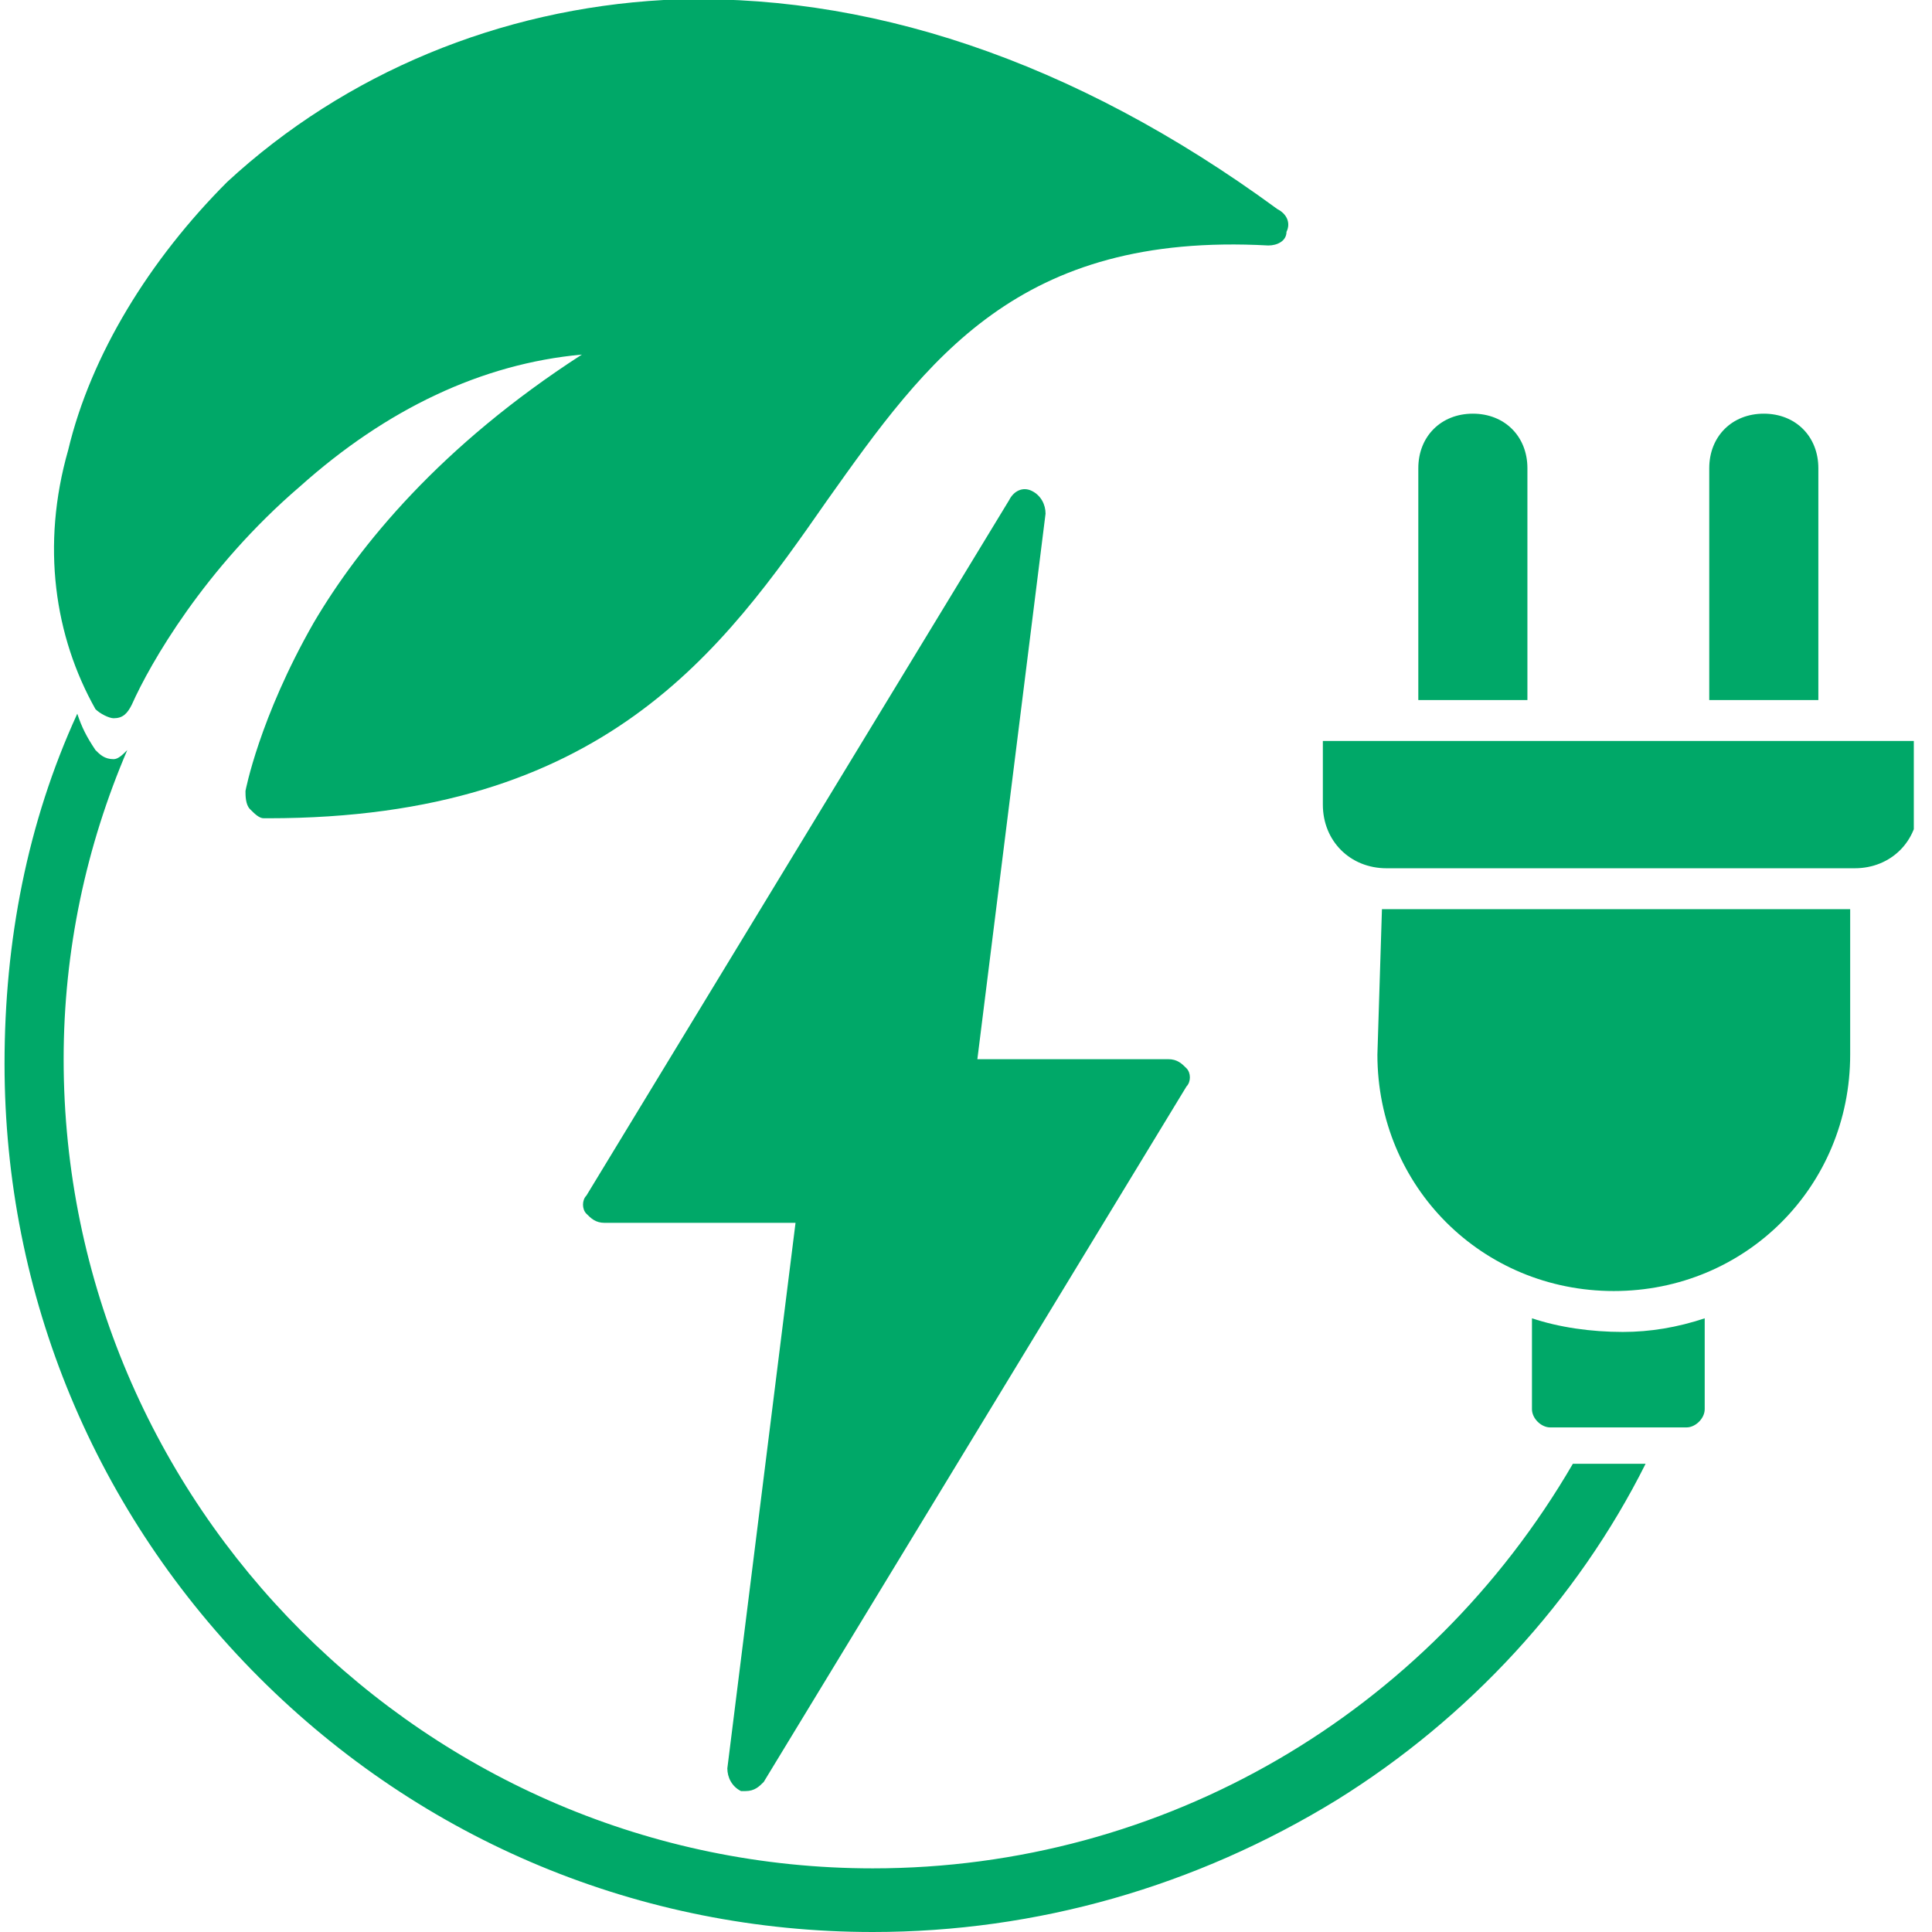 <?xml version="1.0" encoding="utf-8"?>
<!-- Generator: Adobe Illustrator 24.0.2, SVG Export Plug-In . SVG Version: 6.00 Build 0)  -->
<svg version="1.1" id="Слой_1" xmlns="http://www.w3.org/2000/svg" xmlns:xlink="http://www.w3.org/1999/xlink" x="0px" y="0px"
	 viewBox="0 0 42.5 42.5" style="enable-background:new 0 0 42.5 42.5;" xml:space="preserve">
<style type="text/css">
	.st0{clip-path:url(#SVGID_2_);fill:#00A868;}
</style>
<g>
	<defs>
		<rect id="SVGID_1_" x="0" width="42.1" height="42.5"/>
	</defs>
	<clipPath id="SVGID_2_">
		<use xlink:href="#SVGID_1_"  style="overflow:visible;"/>
	</clipPath>
	<path class="st0" d="M29.1,16.3v1.4c0,0.8,0.6,1.4,1.4,1.4h10.3c0.8,0,1.4-0.6,1.4-1.4v-1.4H29.1z M30.4,20
		C30.4,20,30.4,20,30.4,20l-0.1,3.2c0,2.9,2.3,5.2,5.2,5.2c2.9,0,5.2-2.3,5.2-5.2V20c0,0-0.1,0-0.1,0H30.4z M33.6,10.3
		c0-0.7-0.5-1.2-1.2-1.2c-0.7,0-1.2,0.5-1.2,1.2v5.1h2.4V10.3z M33.7,29v2c0,0.2,0.2,0.4,0.4,0.4h3c0.2,0,0.4-0.2,0.4-0.4v-2
		c-0.6,0.2-1.2,0.3-1.8,0.3C35,29.3,34.3,29.2,33.7,29z M40,10.3c0-0.7-0.5-1.2-1.2-1.2c-0.7,0-1.2,0.5-1.2,1.2v5.1H40V10.3z
		 M19.2,41.1c-9.8,0-17.8-8-17.8-17.8c0-2.4,0.5-4.7,1.4-6.8c-0.1,0.1-0.2,0.2-0.3,0.2c-0.2,0-0.3-0.1-0.4-0.2
		c-0.2-0.3-0.3-0.5-0.4-0.8c-1.1,2.4-1.6,5-1.6,7.7c0,5.1,2,9.9,5.6,13.5c3.6,3.6,8.4,5.6,13.5,5.6c3.6,0,7.1-1,10.2-2.9
		c2.9-1.8,5.3-4.4,6.8-7.4h-1.6C31.4,37.7,25.6,41.1,19.2,41.1L19.2,41.1z M2.5,15.8c0.2,0,0.3-0.1,0.4-0.3c0.4-0.9,1.6-3,3.7-4.8
		c1.9-1.7,4-2.7,6.2-2.9C9.7,9.8,7.9,12,6.9,13.7c-1.2,2.1-1.5,3.7-1.5,3.7c0,0.1,0,0.3,0.1,0.4c0.1,0.1,0.2,0.2,0.3,0.2
		c0,0,0.1,0,0.1,0c7.4,0,10-3.7,12.3-7c2.2-3.1,4.2-5.9,9.7-5.6c0.2,0,0.4-0.1,0.4-0.3c0.1-0.2,0-0.4-0.2-0.5
		C23.6,1.3,19-0.2,14.6,0C11,0.2,7.6,1.6,5,4C3.3,5.7,2,7.8,1.5,9.9C0.9,12,1.2,14,2.1,15.6C2.2,15.7,2.4,15.8,2.5,15.8 M16,38.9
		l1.5-12h-4.2c-0.2,0-0.3-0.1-0.4-0.2c-0.1-0.1-0.1-0.3,0-0.4l9.3-15.3c0.1-0.2,0.3-0.3,0.5-0.2c0.2,0.1,0.3,0.3,0.3,0.5l-1.5,12
		h4.2c0.2,0,0.3,0.1,0.4,0.2c0.1,0.1,0.1,0.3,0,0.4l-9.3,15.3c-0.1,0.1-0.2,0.2-0.4,0.2c0,0-0.1,0-0.1,0C16.1,39.3,16,39.1,16,38.9"
		/>
</g>
</svg>
